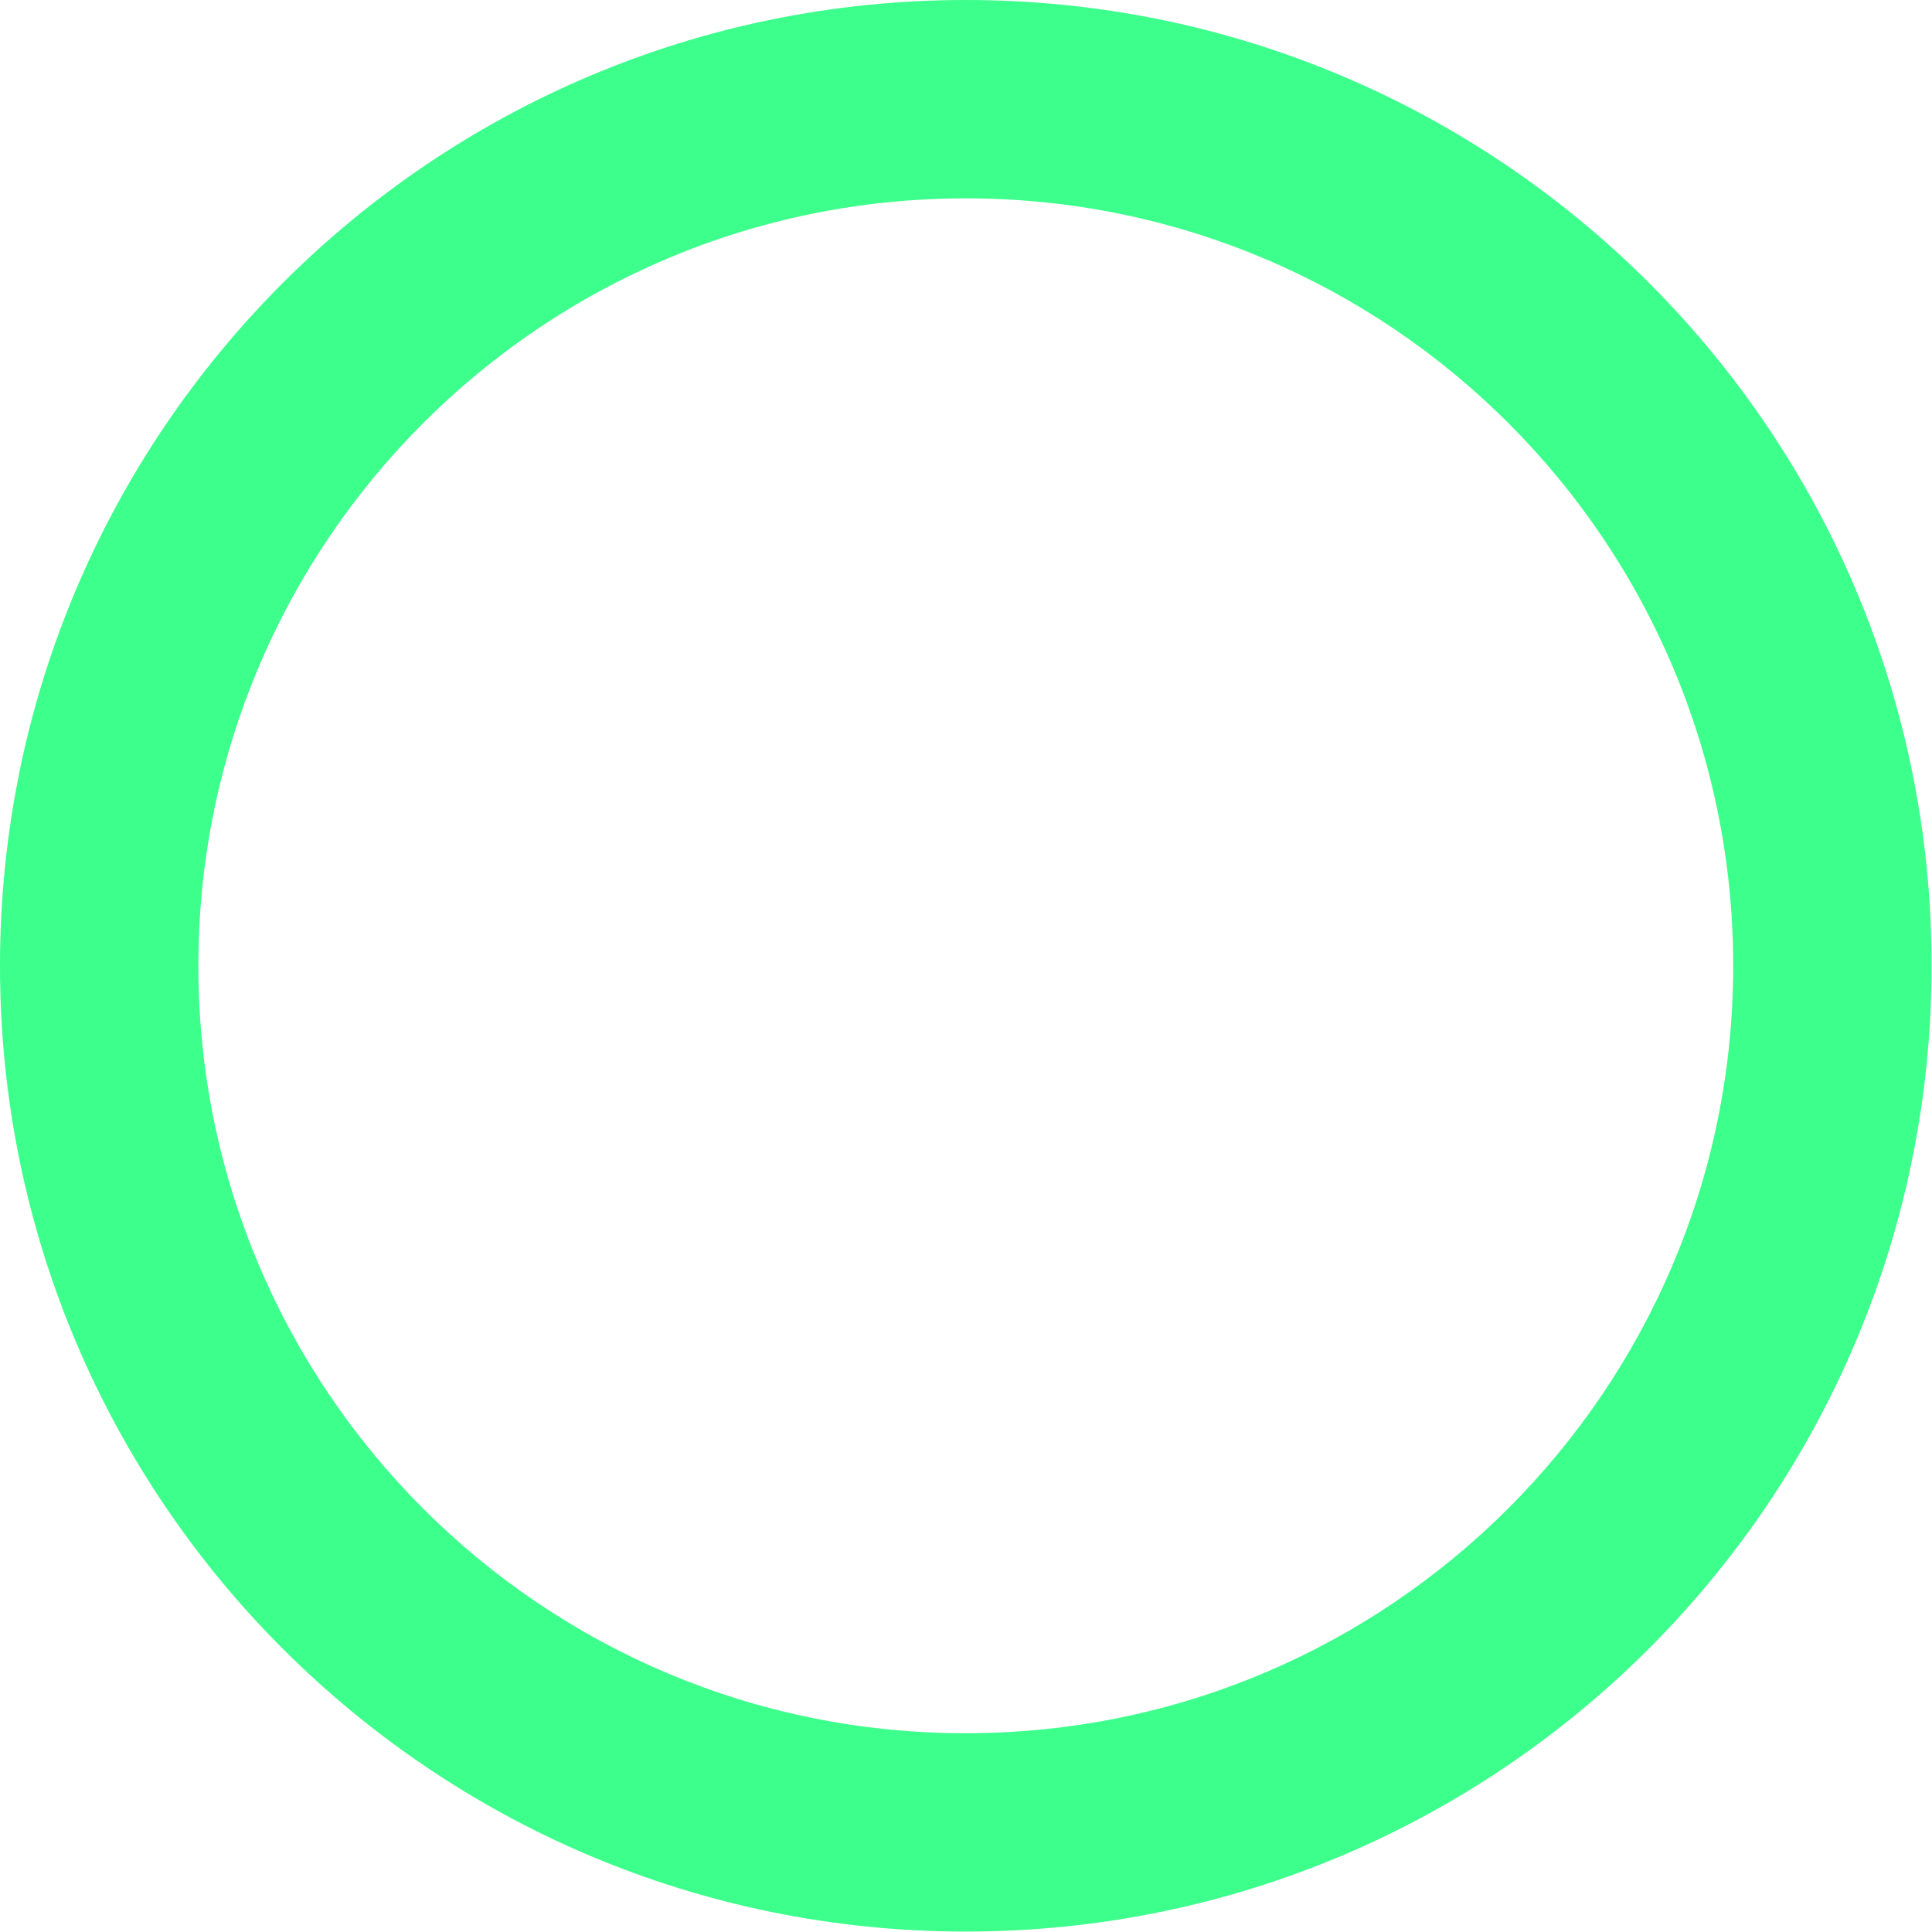 <?xml version="1.0" encoding="utf-8"?>
<!-- Generator: Adobe Illustrator 24.2.0, SVG Export Plug-In . SVG Version: 6.00 Build 0)  -->
<svg version="1.1" id="Layer_1" xmlns="http://www.w3.org/2000/svg" xmlns:xlink="http://www.w3.org/1999/xlink" x="0px" y="0px"
	 viewBox="0 0 438.3 438.3" style="enable-background:new 0 0 438.3 438.3;" xml:space="preserve">
<style type="text/css">
	.st0{fill:#3CFF8C;}
</style>
<path class="st0" d="M219.1,45c96.2,0,174.1,78,174.1,174.1s-78,174.1-174.1,174.1C123,393.3,45,315.3,45,219.1S123,45,219.1,45
	 M219.1,0C98.1,0,0,98.1,0,219.1c0,121.2,98.2,219.1,219.1,219.1c121.1,0,219.1-98.1,219.1-219.1C438.3,98.1,340.2,0,219.1,0
	L219.1,0z"/>
</svg>
